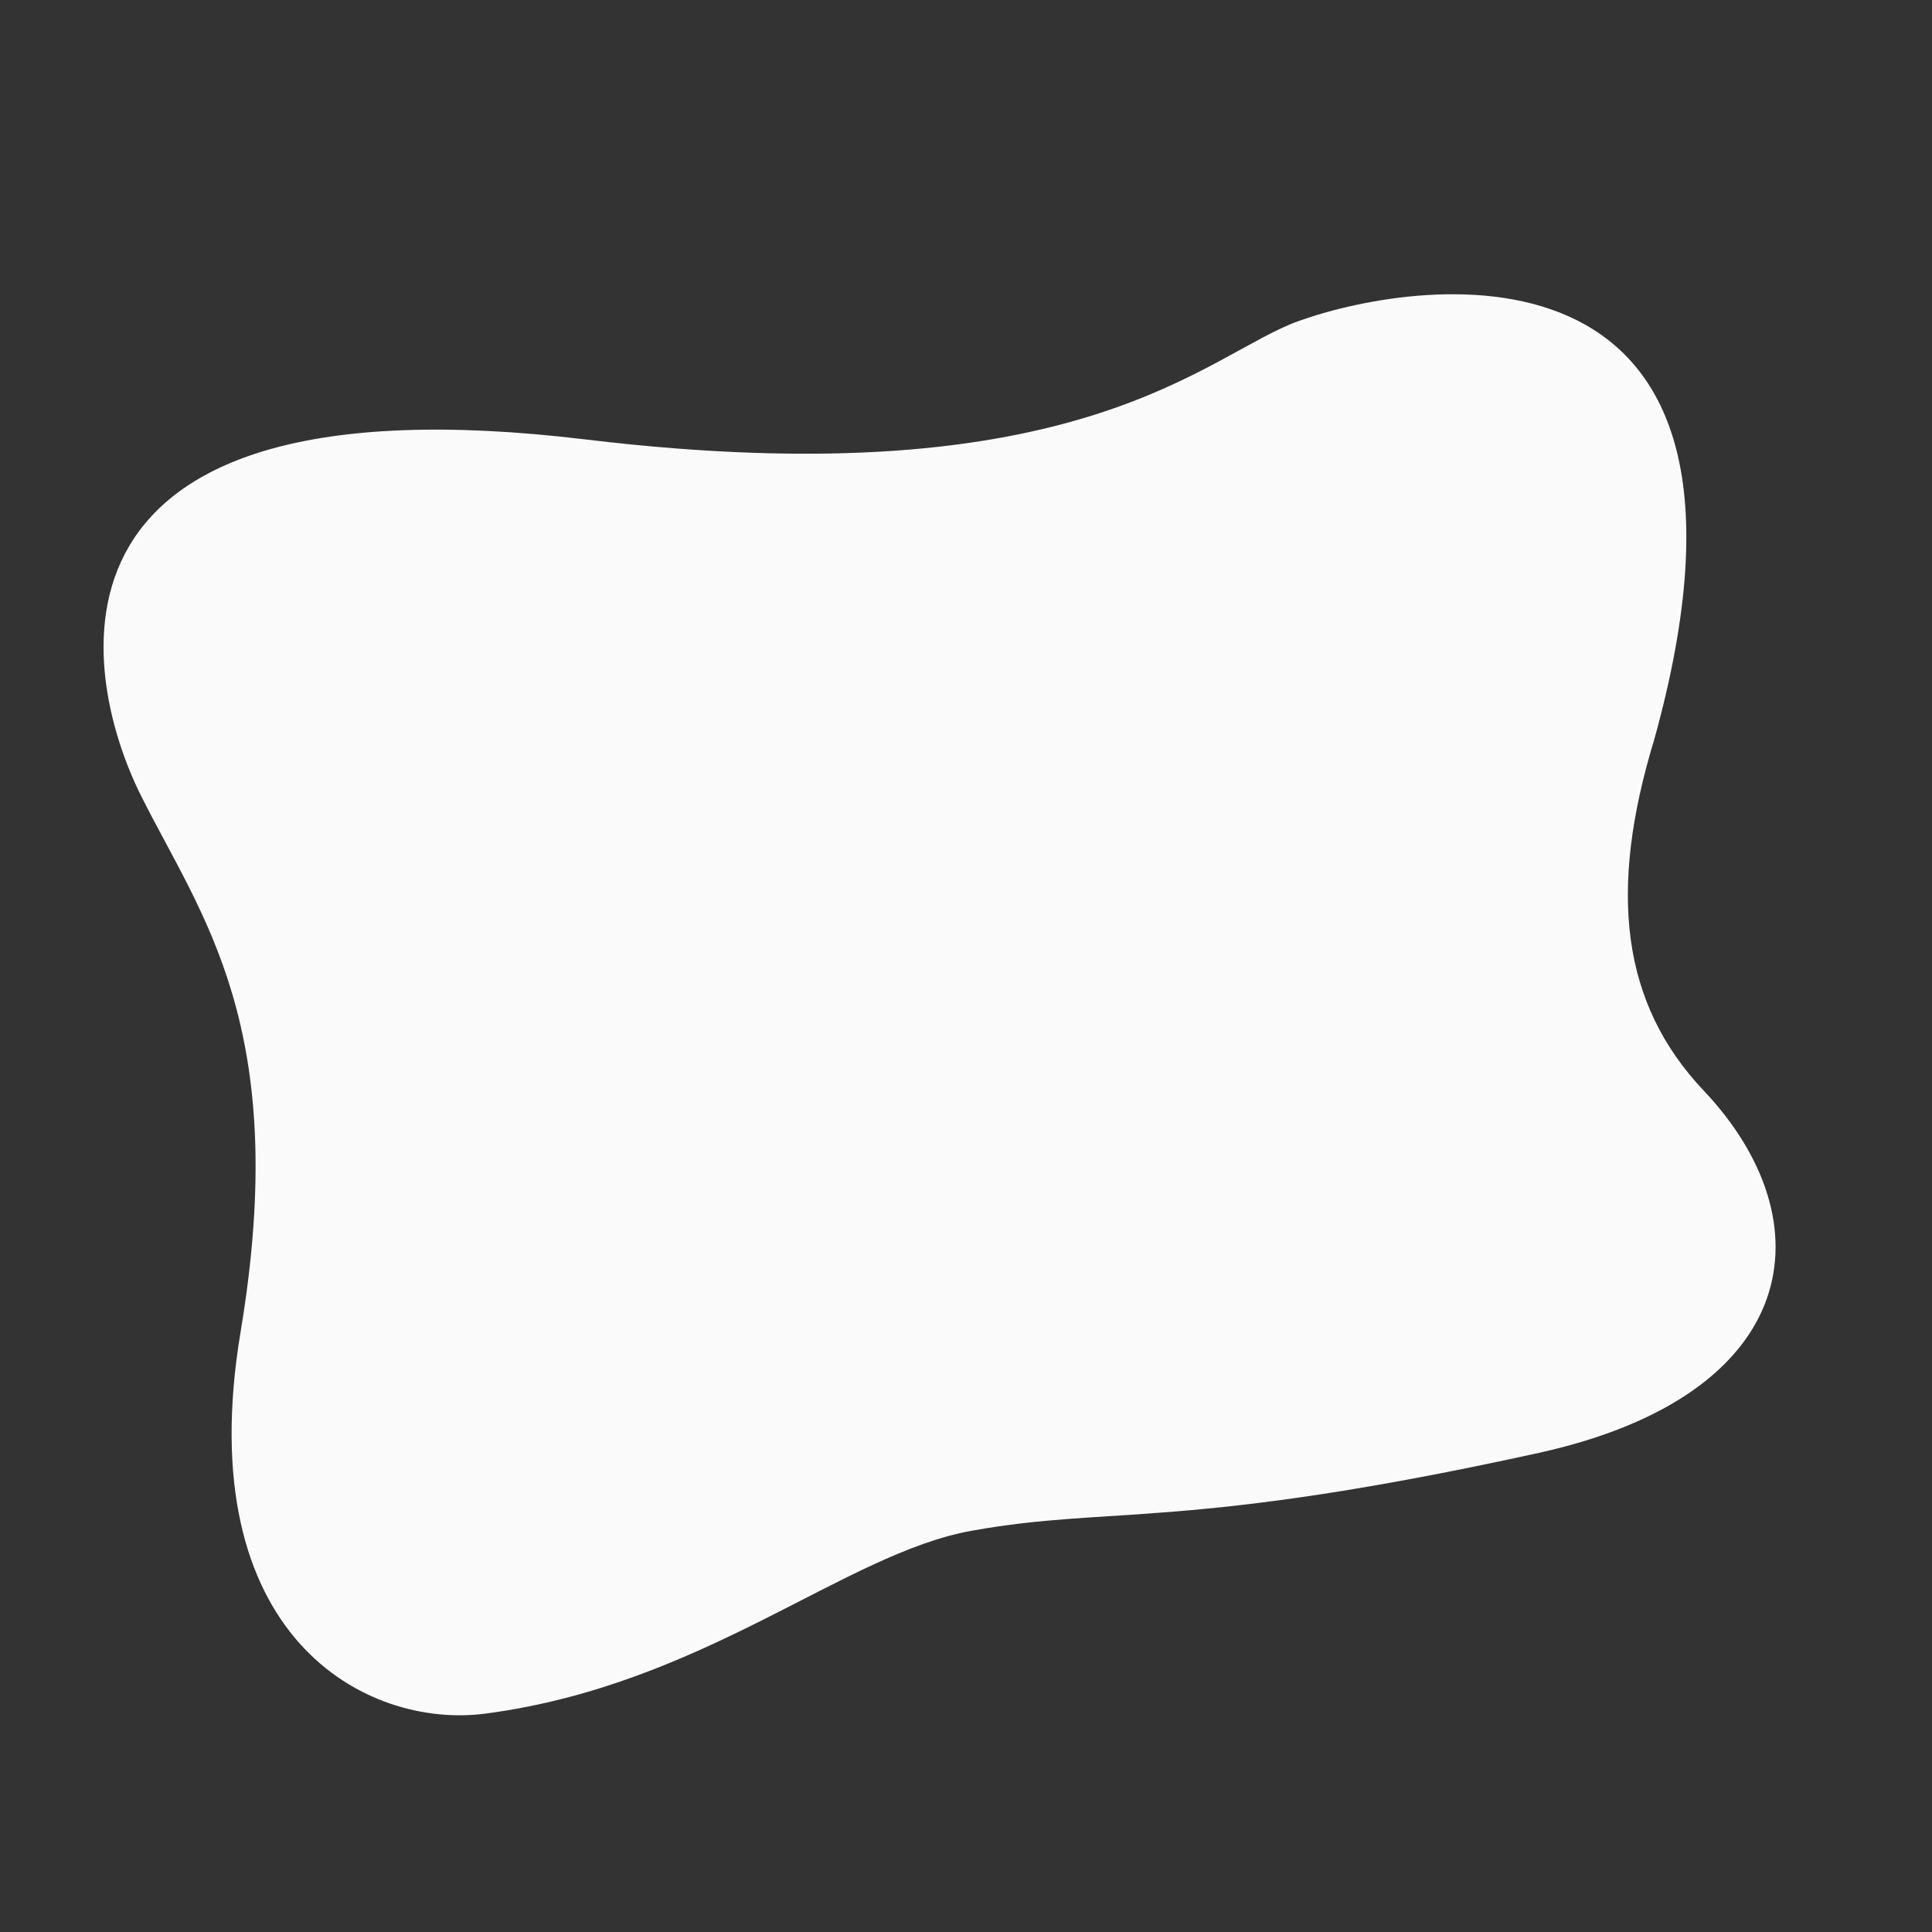 <?xml version="1.0" encoding="UTF-8"?> <!-- Generator: Adobe Illustrator 22.1.0, SVG Export Plug-In . SVG Version: 6.00 Build 0) --> <svg xmlns="http://www.w3.org/2000/svg" xmlns:xlink="http://www.w3.org/1999/xlink" id="Layer_1" x="0px" y="0px" viewBox="0 0 375 375" style="enable-background:new 0 0 375 375;" xml:space="preserve"><rect x="0" y="0" width="375" height="375" fill="#333333" stroke="none"/> <style type="text/css"> .st0{fill:#FAFAFA;} </style> <g> <path class="st0" d="M188.7,297.1c-24.8,4.4-52,29.9-94.4,35.5c-23.1,3.1-57.5-14.8-47.6-74.1S39,177.8,27.3,154.3 s-23.1-82.2,86.4-69c96.4,11.6,120.4-16.6,138.4-23c24.3-8.7,96.7-18.7,69,81.2c-9,29.5-6.4,51.3,9.6,68.2 c24.1,25.5,19.1,59-32,70.3C230,297.1,216,292.2,188.7,297.1z"></path> </g> </svg> 